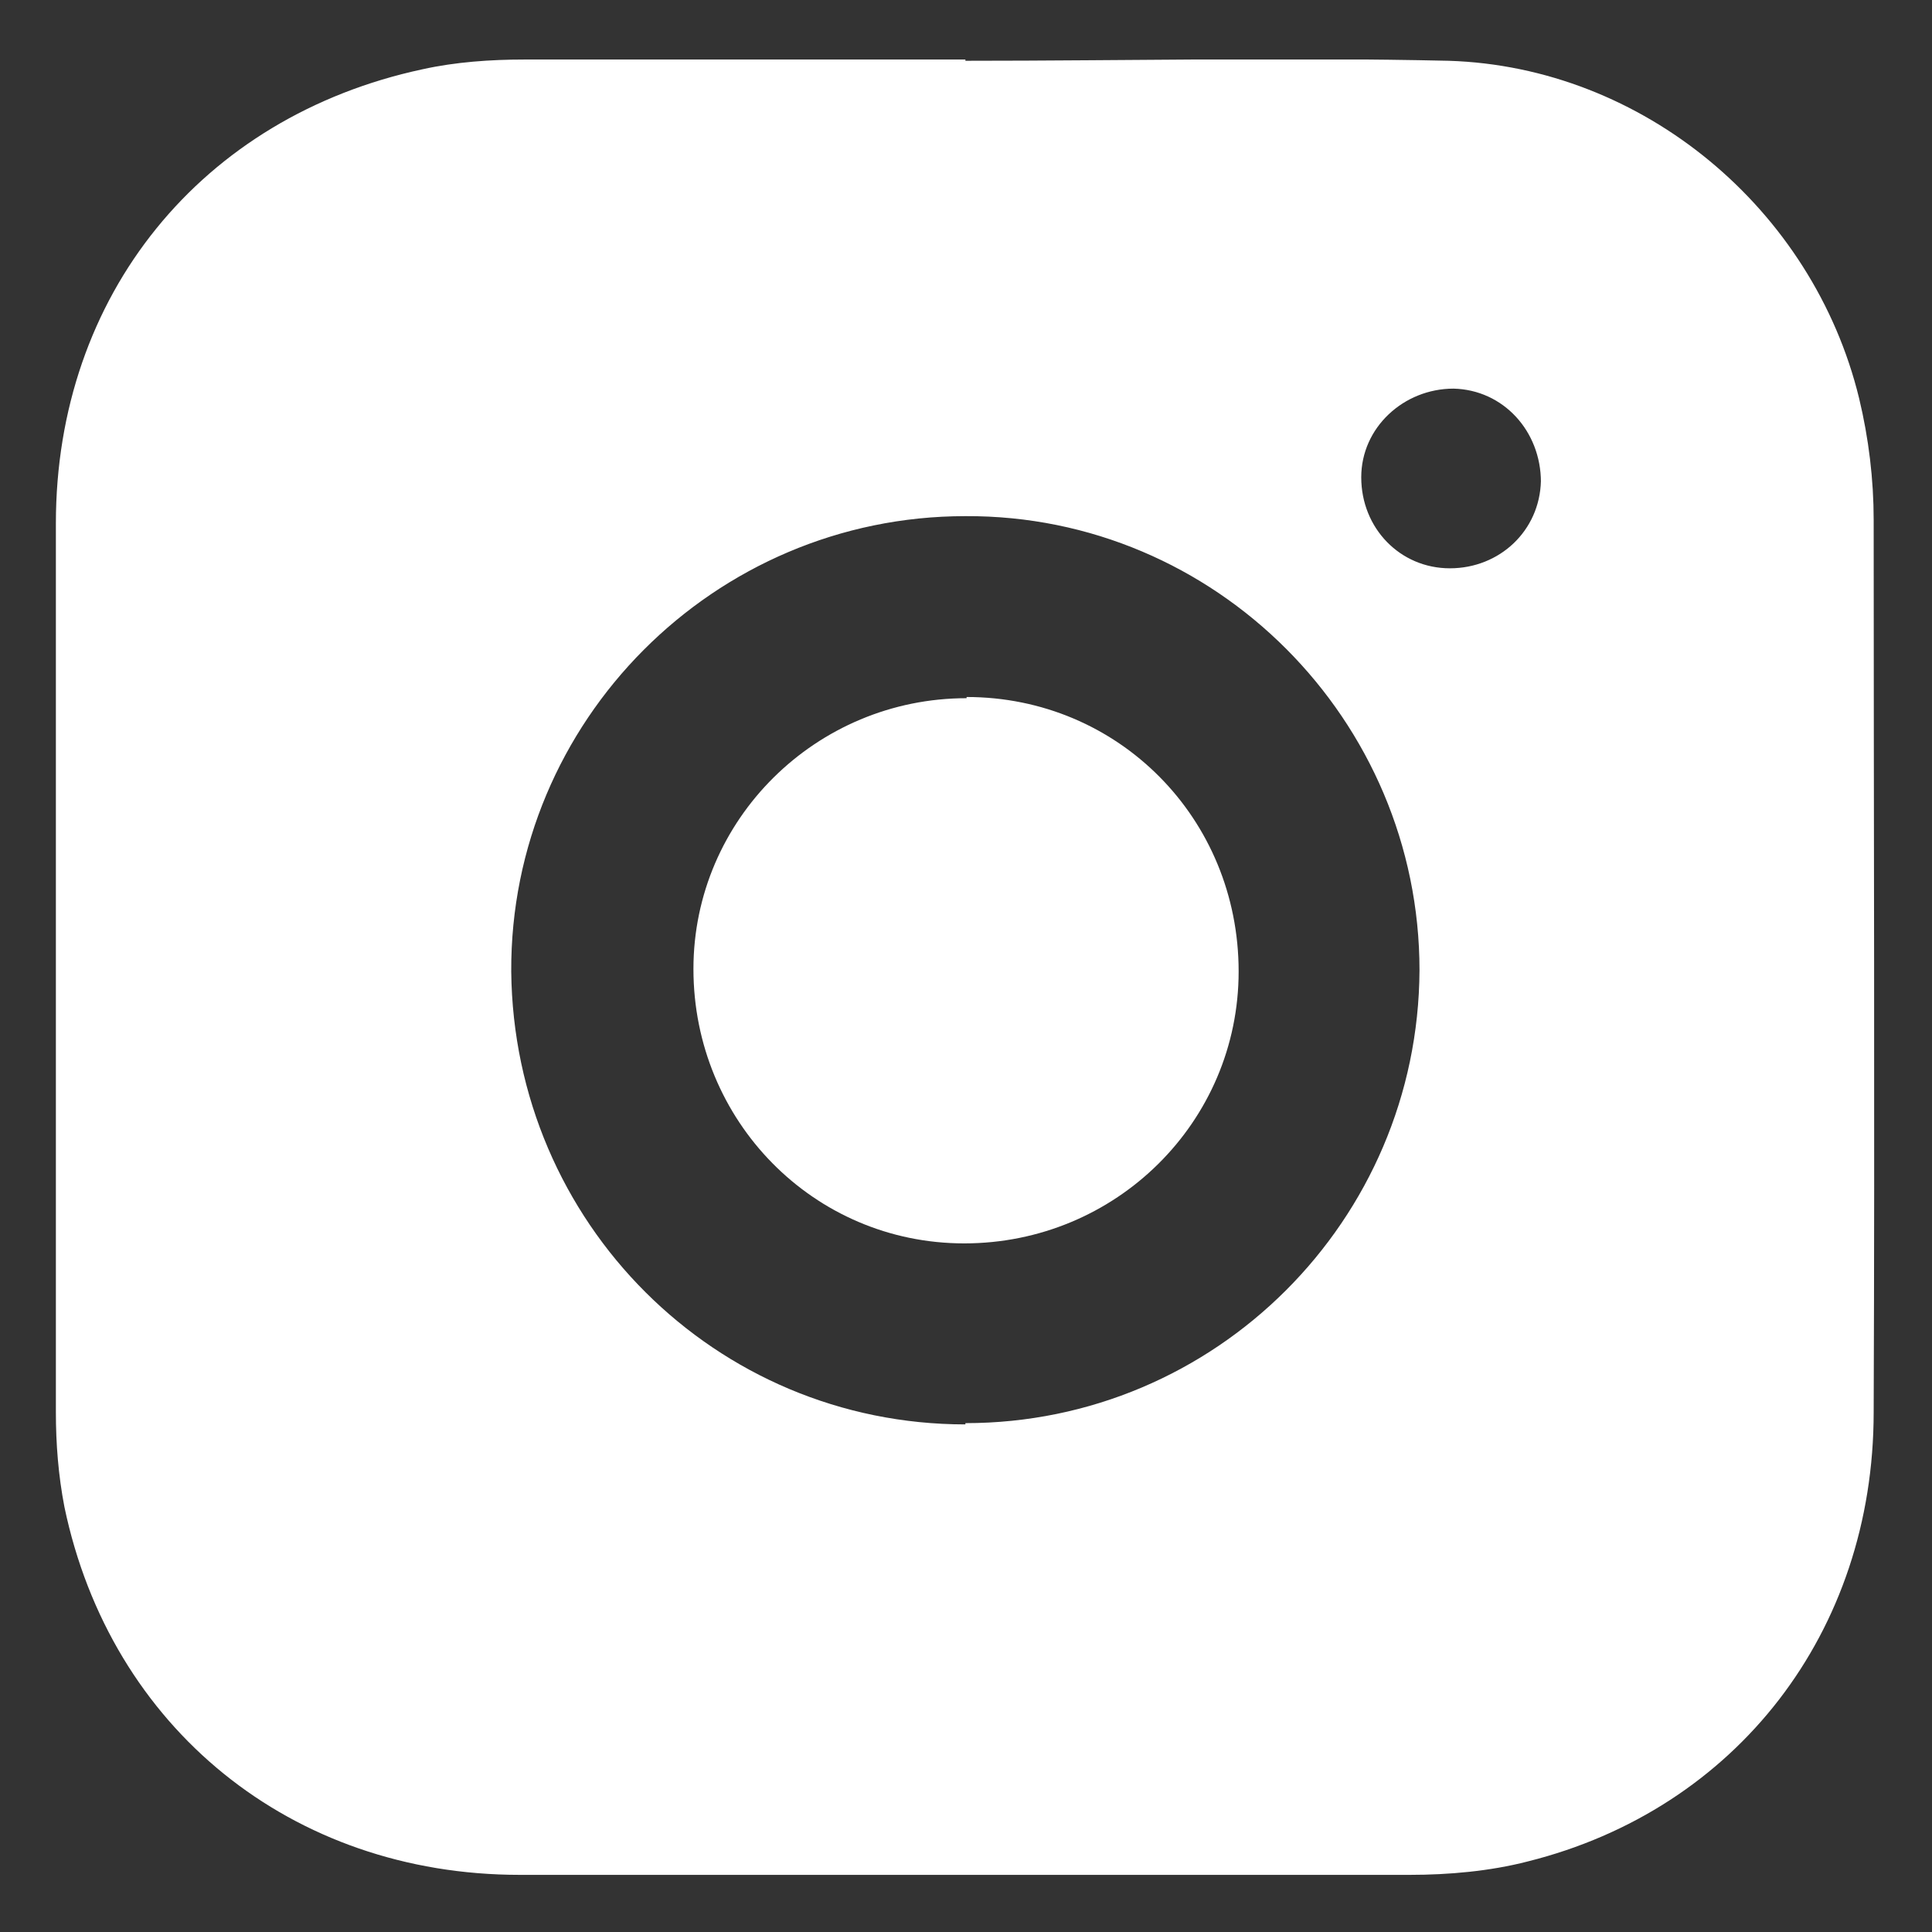 <svg width="26" height="26" viewBox="0 0 26 26" fill="none" xmlns="http://www.w3.org/2000/svg">
<rect x="0" y="0" width="26" height="26" fill="#333333" stroke="none"/>
<g clip-path="url(#clip0_1_868)">
<path d="M12.992 0.818C15.165 0.818 17.338 0.769 19.495 0.818C22.11 0.899 24.398 2.811 25.019 5.36C25.149 5.9 25.215 6.455 25.215 6.995C25.215 10.998 25.231 15.002 25.215 19.005C25.215 21.963 23.368 24.349 20.558 25.051C20.051 25.182 19.495 25.231 18.973 25.231C14.985 25.231 10.982 25.231 6.995 25.231C3.923 25.231 1.488 23.254 0.867 20.28C0.785 19.855 0.752 19.43 0.752 19.005C0.752 15.051 0.752 11.047 0.752 7.044C0.752 3.971 2.713 1.569 5.687 0.932C6.129 0.834 6.603 0.801 7.06 0.801C9.037 0.801 11.015 0.801 12.992 0.801C12.992 0.801 12.992 0.801 12.992 0.818ZM12.992 19.152C16.358 19.152 19.087 16.423 19.103 13.057C19.103 9.691 16.358 6.929 12.992 6.946C9.609 6.946 6.864 9.707 6.88 13.073C6.913 16.456 9.626 19.169 12.992 19.169V19.152ZM20.737 6.488C20.737 5.802 20.231 5.246 19.561 5.23C18.891 5.23 18.319 5.753 18.319 6.423C18.319 7.109 18.842 7.648 19.512 7.648C20.182 7.648 20.721 7.142 20.737 6.472V6.488Z" fill="white"/>
<path d="M13.008 9.38C15.051 9.38 16.669 11.014 16.669 13.073C16.669 15.099 15.018 16.733 12.976 16.733C10.949 16.733 9.332 15.083 9.332 13.04C9.332 11.03 10.982 9.396 13.008 9.396V9.38Z" fill="white"/>
</g>
<defs>
<clipPath id="clip0_1_868">
<rect width="24.495" height="24.479" fill="white" transform="translate(0.752 0.801)"/>
</clipPath>
</defs>
</svg>
